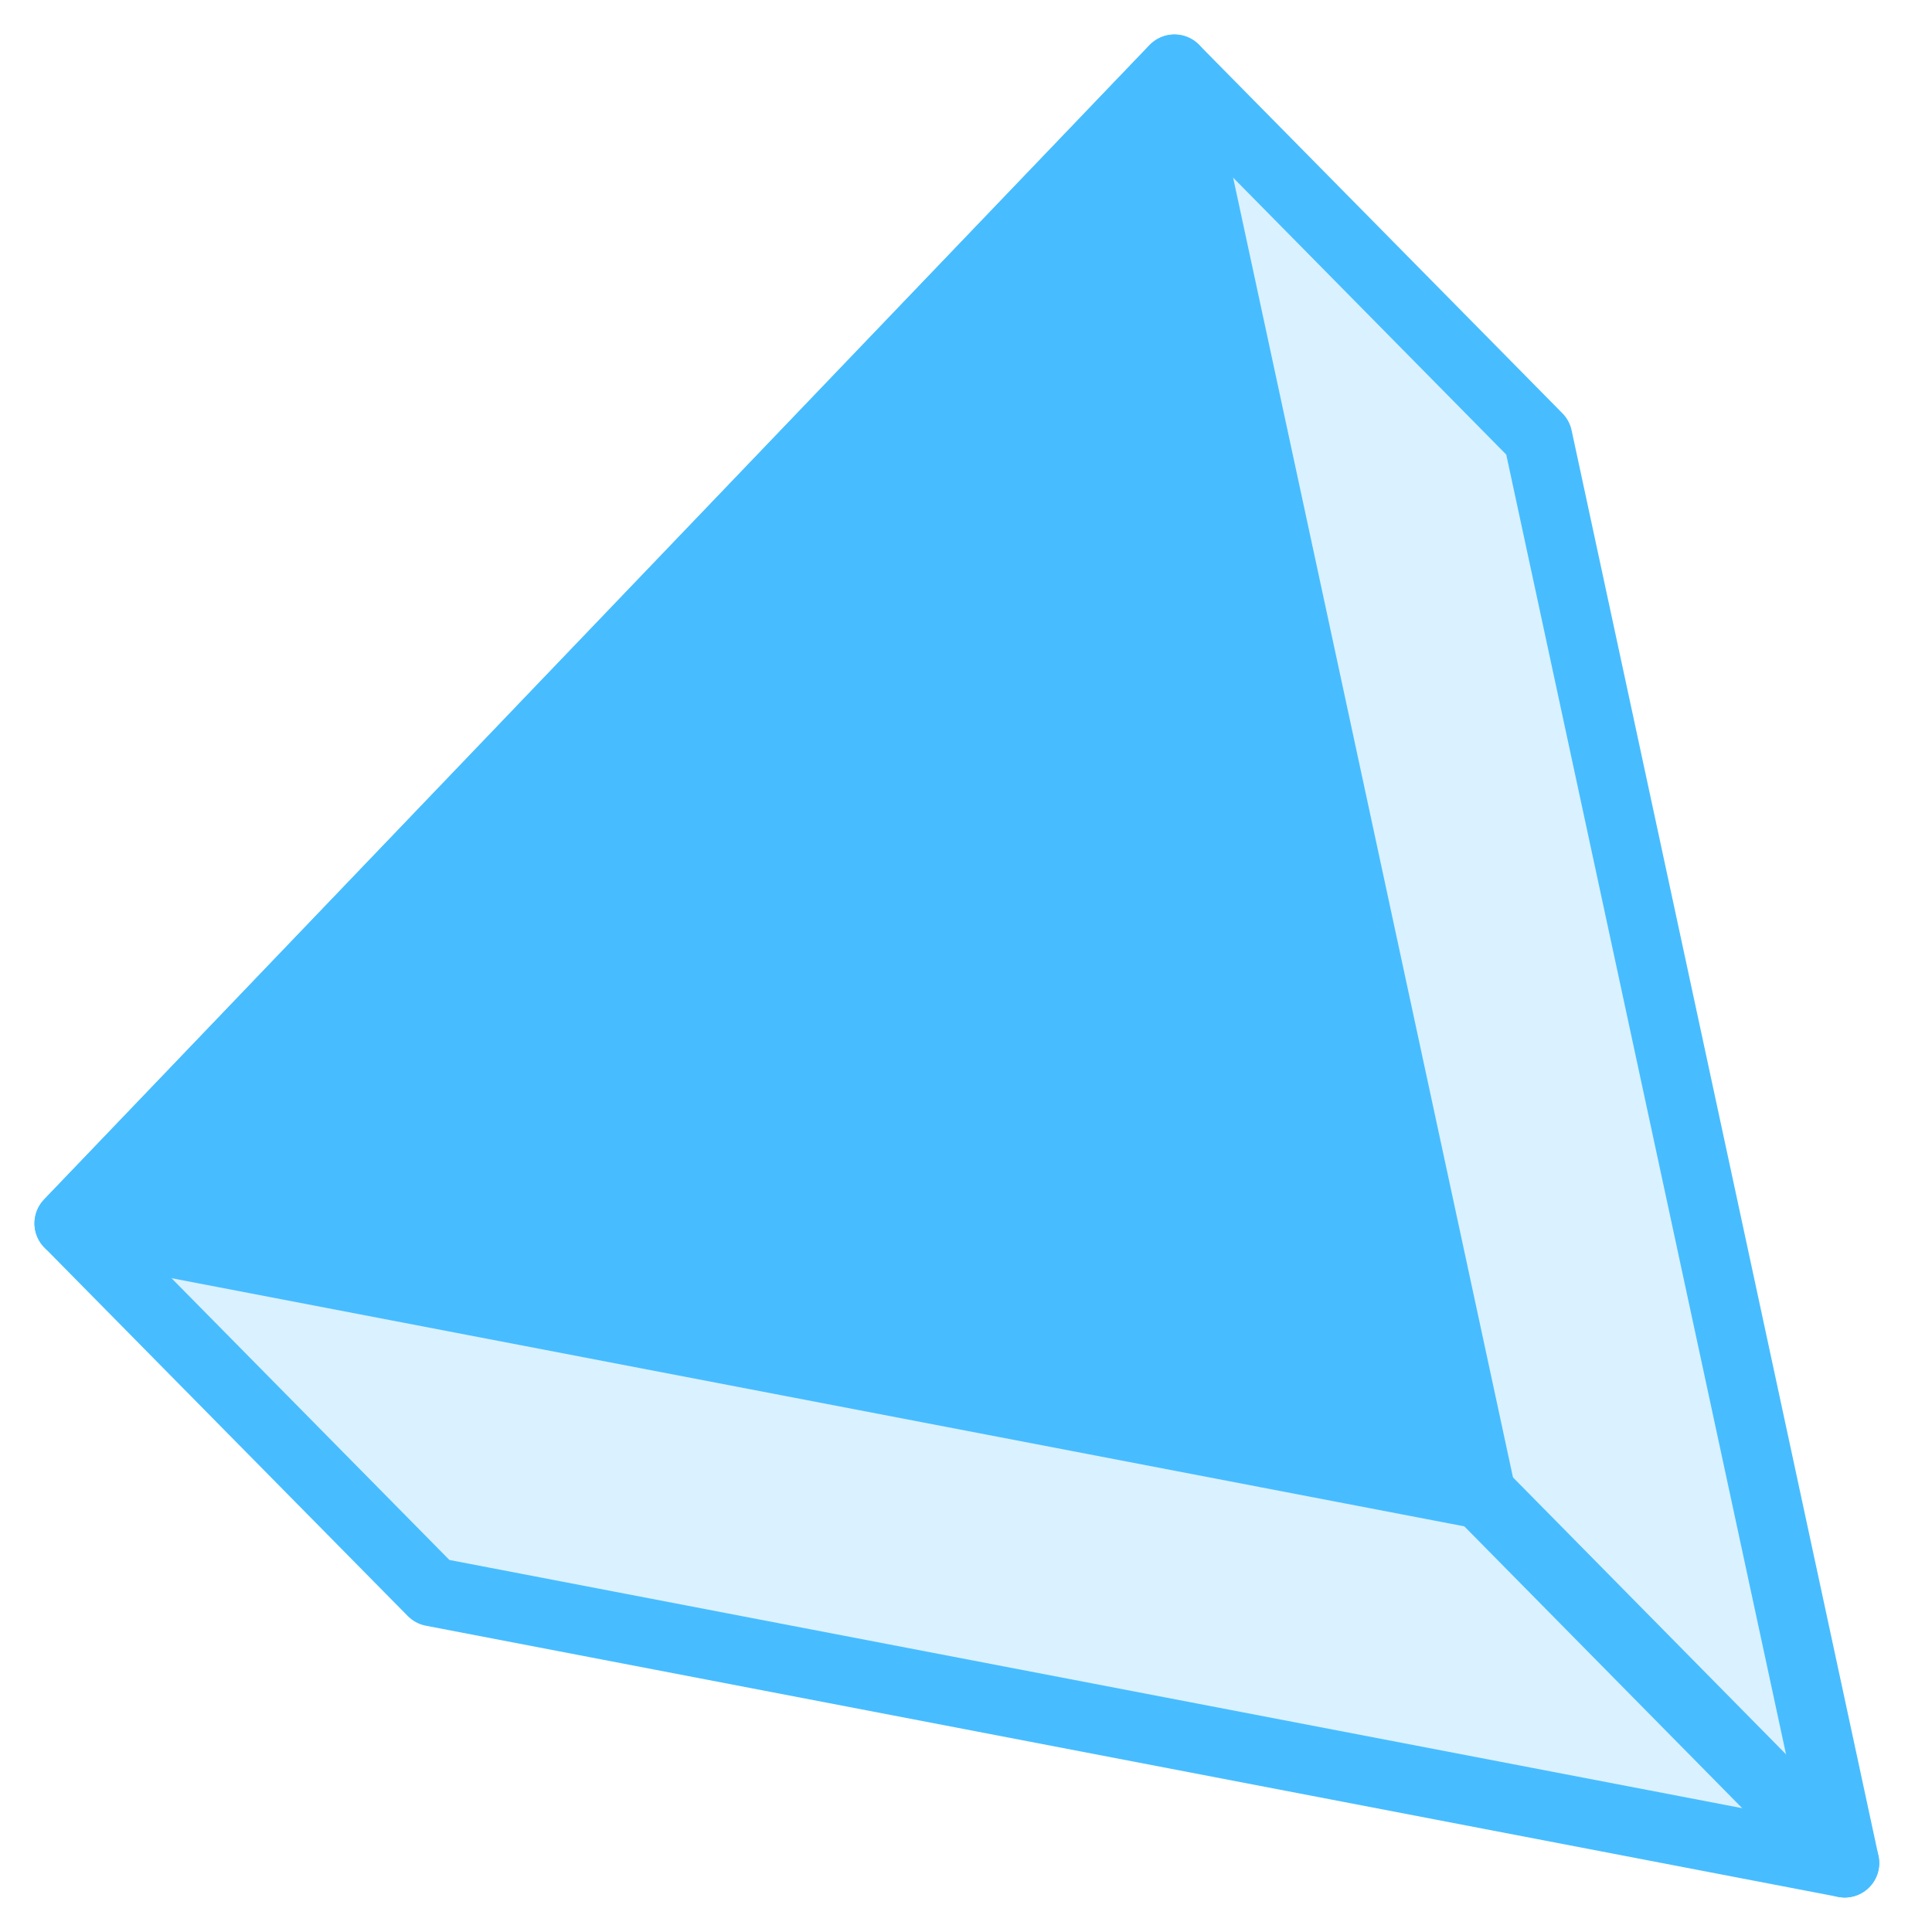 <svg width="28" height="28" viewBox="0 0 28 28" fill="none" xmlns="http://www.w3.org/2000/svg">
<path d="M17.021 1L1 17.73L6.266 23.07L26.735 27L22.288 6.341L17.021 1Z" fill="#47BDFF" fill-opacity="0.2" stroke="#47BDFF" stroke-linecap="round" stroke-linejoin="round"/>
<path d="M17.021 1L21.469 21.659L1 17.73L17.021 1Z" fill="#47BDFF" stroke="#47BDFF" stroke-linecap="round" stroke-linejoin="round"/>
<path d="M26.735 27L21.469 21.659" stroke="#47BDFF" stroke-linecap="round" stroke-linejoin="round"/>
</svg>
